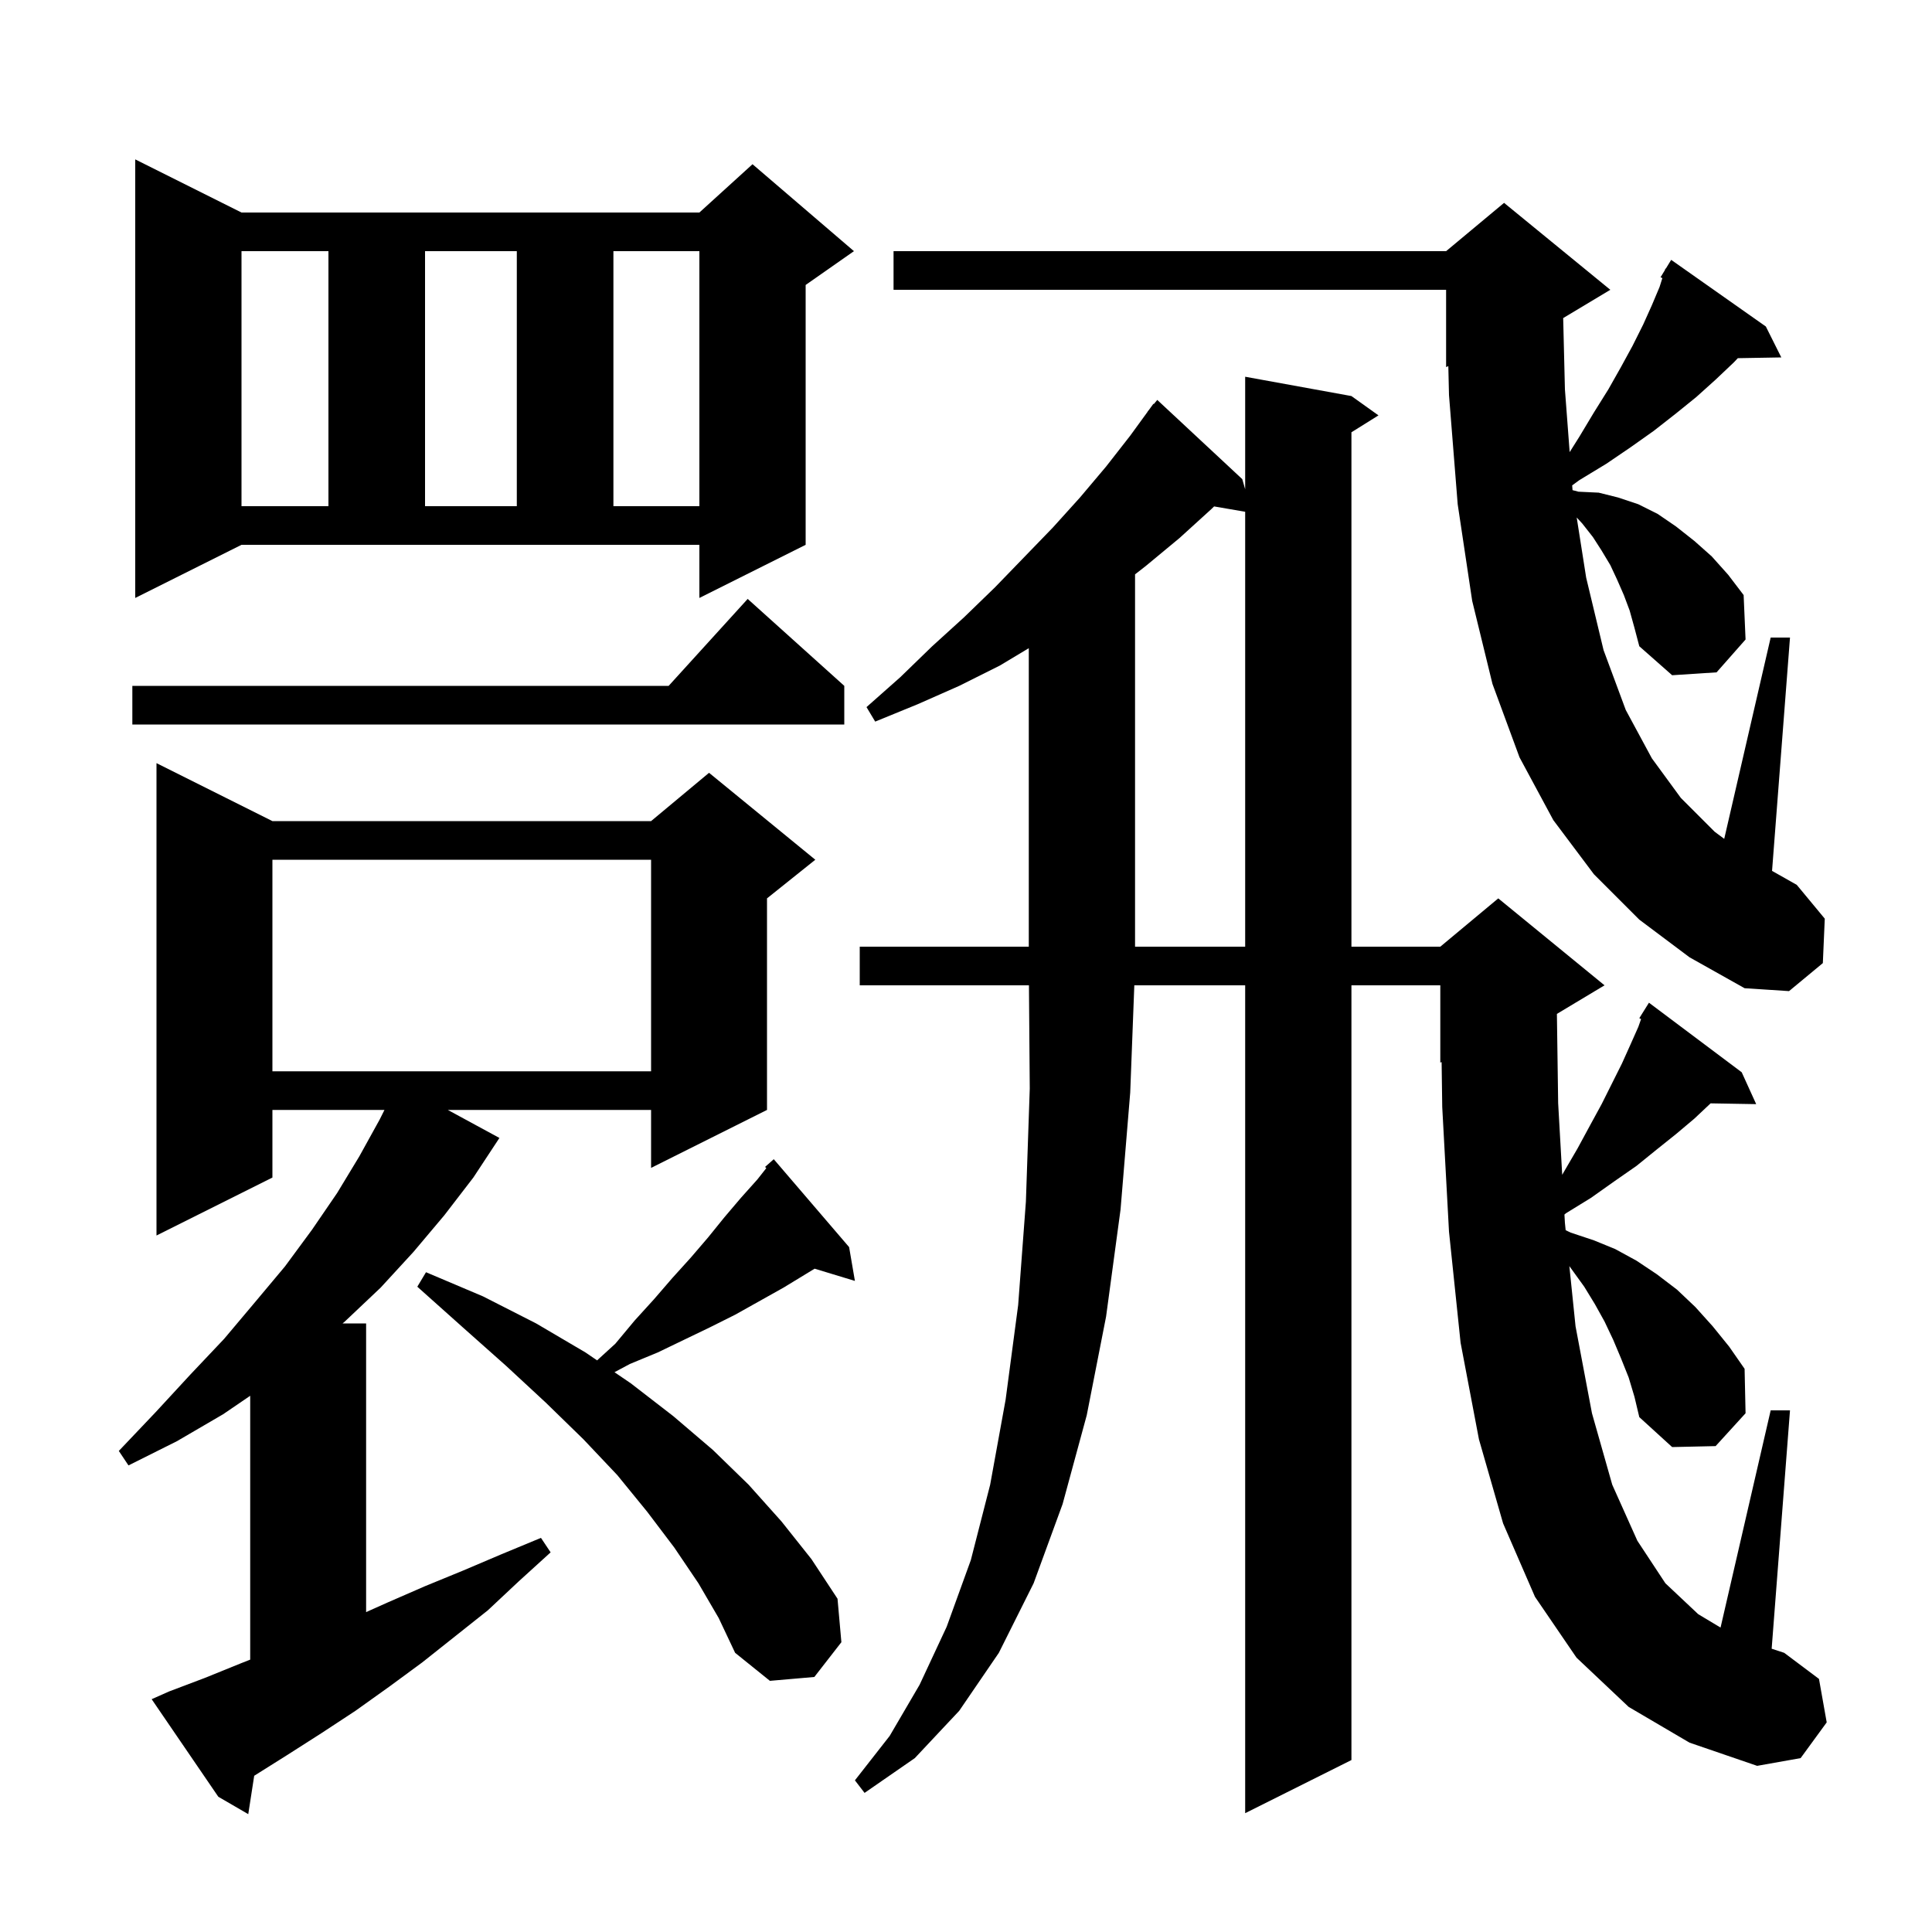 <svg xmlns="http://www.w3.org/2000/svg" xmlns:xlink="http://www.w3.org/1999/xlink" version="1.1" baseProfile="full" viewBox="0 0 200 200" width="200" height="200"><g fill="currentColor"><path d="M 17.5 175.1 L 21.2 173.7 L 24.9 172.2 L 25.9 171.805 L 25.9 144.491 L 23.1 146.4 L 18.3 149.2 L 13.3 151.7 L 12.3 150.2 L 16.1 146.2 L 19.7 142.3 L 23.2 138.6 L 26.4 134.8 L 29.5 131.1 L 32.3 127.3 L 34.9 123.5 L 37.2 119.7 L 39.3 115.9 L 39.8 114.9 L 28.2 114.9 L 28.2 121.9 L 16.2 127.9 L 16.2 79.0 L 28.2 85.0 L 67.4 85.0 L 73.4 80.0 L 84.4 89.0 L 79.4 93.0 L 79.4 114.9 L 67.4 120.9 L 67.4 114.9 L 46.358 114.9 L 51.7 117.8 L 49.0 121.9 L 46.0 125.8 L 42.8 129.6 L 39.4 133.3 L 35.7 136.8 L 35.465 137.0 L 37.9 137.0 L 37.9 166.884 L 40.1 165.9 L 44.0 164.2 L 47.9 162.6 L 51.9 160.9 L 56.0 159.2 L 57.0 160.7 L 53.7 163.7 L 50.5 166.7 L 43.7 172.1 L 40.3 174.6 L 36.8 177.1 L 33.3 179.4 L 29.7 181.7 L 26.315 183.827 L 25.7 187.8 L 22.6 186.0 L 15.7 175.9 Z M 168.6 176.7 L 163.2 171.6 L 158.9 165.3 L 155.6 157.7 L 153.1 149.0 L 151.2 139.0 L 150.0 127.5 L 149.3 114.6 L 149.236 109.943 L 149.1 110.0 L 149.1 102.0 L 139.9 102.0 L 139.9 182.2 L 128.9 187.7 L 128.9 102.0 L 117.424 102.0 L 117.0 113.1 L 116.0 125.2 L 114.5 136.3 L 112.5 146.5 L 110.0 155.7 L 107.0 163.9 L 103.4 171.1 L 99.3 177.1 L 94.7 182.0 L 89.5 185.6 L 88.5 184.3 L 92.1 179.7 L 95.2 174.4 L 98.0 168.4 L 100.5 161.5 L 102.5 153.7 L 104.1 144.9 L 105.4 135.1 L 106.2 124.4 L 106.6 112.7 L 106.516 102.0 L 89.0 102.0 L 89.0 98.0 L 106.5 98.0 L 106.5 67.1 L 103.5 68.9 L 99.3 71.0 L 95.0 72.9 L 90.6 74.7 L 89.7 73.2 L 93.2 70.1 L 96.5 66.9 L 99.8 63.9 L 103.0 60.8 L 109.0 54.6 L 111.8 51.5 L 114.5 48.3 L 117.0 45.1 L 118.812 42.609 L 118.8 42.6 L 118.943 42.429 L 119.4 41.8 L 119.439 41.833 L 119.8 41.4 L 128.6 49.6 L 128.9 50.65 L 128.9 39.0 L 139.9 41.0 L 142.7 43.0 L 139.9 44.75 L 139.9 98.0 L 149.1 98.0 L 155.1 93.0 L 166.1 102.0 L 161.17 104.958 L 161.3 114.2 L 161.719 121.614 L 161.9 121.3 L 163.3 118.9 L 164.6 116.5 L 165.8 114.3 L 167.9 110.1 L 168.8 108.1 L 169.6 106.3 L 169.883 105.497 L 169.7 105.4 L 170.7 103.8 L 180.3 111.0 L 181.8 114.3 L 177.08 114.219 L 175.4 115.8 L 173.5 117.4 L 171.5 119.0 L 169.4 120.7 L 167.1 122.3 L 164.7 124.0 L 162.1 125.6 L 161.951 125.73 L 162.0 126.6 L 162.077 127.351 L 162.6 127.6 L 165.0 128.4 L 167.2 129.3 L 169.4 130.5 L 171.5 131.9 L 173.6 133.5 L 175.5 135.3 L 177.3 137.3 L 179.0 139.4 L 180.6 141.7 L 180.7 146.3 L 177.6 149.7 L 173.1 149.8 L 169.7 146.7 L 169.2 144.6 L 168.6 142.6 L 167.8 140.6 L 167.0 138.7 L 166.1 136.8 L 165.1 135.0 L 164.0 133.2 L 162.459 131.067 L 163.1 137.3 L 164.8 146.3 L 166.9 153.7 L 169.5 159.5 L 172.4 163.9 L 175.8 167.1 L 178.111 168.486 L 183.3 146.0 L 185.3 146.0 L 183.402 170.676 L 184.7 171.1 L 188.3 173.8 L 189.1 178.3 L 186.4 182.0 L 181.9 182.8 L 174.9 180.4 Z M 72.3 163.9 L 69.8 160.2 L 67.0 156.5 L 63.9 152.7 L 60.4 149.0 L 56.5 145.2 L 52.4 141.4 L 47.9 137.4 L 43.2 133.2 L 44.1 131.7 L 50.0 134.2 L 55.5 137.0 L 60.6 140.0 L 61.811 140.825 L 63.7 139.1 L 65.7 136.7 L 67.7 134.5 L 69.6 132.3 L 71.5 130.2 L 73.3 128.1 L 75.0 126.0 L 76.7 124.0 L 78.4 122.1 L 79.329 120.923 L 79.2 120.8 L 80.1 120.0 L 87.9 129.1 L 88.5 132.6 L 84.33 131.334 L 81.1 133.3 L 76.1 136.1 L 73.5 137.4 L 68.1 140.0 L 65.2 141.2 L 63.612 142.051 L 65.3 143.2 L 69.7 146.6 L 73.8 150.1 L 77.5 153.7 L 80.9 157.5 L 84.0 161.4 L 86.7 165.5 L 87.1 170.0 L 84.3 173.6 L 79.7 174.0 L 76.1 171.1 L 74.4 167.5 Z M 28.2 89.0 L 28.2 110.9 L 67.4 110.9 L 67.4 89.0 Z M 168.7 63.2 L 168.1 61.6 L 167.4 60.0 L 166.7 58.5 L 165.8 57.0 L 164.9 55.6 L 163.8 54.2 L 163.22 53.572 L 164.2 59.8 L 166.0 67.3 L 168.3 73.5 L 171.0 78.5 L 174.0 82.6 L 177.5 86.1 L 178.491 86.837 L 183.3 66.0 L 185.3 66.0 L 183.442 90.154 L 186.0 91.6 L 188.9 95.1 L 188.7 99.7 L 185.2 102.6 L 180.6 102.3 L 174.9 99.1 L 169.7 95.2 L 165.0 90.5 L 160.8 84.9 L 157.3 78.4 L 154.5 70.8 L 152.4 62.2 L 150.9 52.2 L 150.0 40.9 L 149.93 37.904 L 149.7 38.0 L 149.7 30.0 L 92.5 30.0 L 92.5 26.0 L 149.7 26.0 L 155.7 21.0 L 166.7 30.0 L 161.82 32.928 L 162.0 40.3 L 162.491 46.803 L 163.5 45.2 L 165.0 42.7 L 166.5 40.3 L 167.8 38.0 L 169.0 35.8 L 170.1 33.6 L 171.0 31.6 L 171.8 29.7 L 172.088 28.788 L 171.9 28.7 L 172.347 27.969 L 172.4 27.8 L 172.437 27.821 L 173.0 26.9 L 182.8 33.8 L 184.4 37.0 L 179.899 37.078 L 179.5 37.5 L 177.6 39.3 L 175.6 41.1 L 173.5 42.8 L 171.2 44.6 L 168.8 46.3 L 166.3 48.0 L 163.5 49.7 L 162.751 50.248 L 162.788 50.739 L 163.4 50.9 L 165.5 51.0 L 167.5 51.5 L 169.6 52.2 L 171.6 53.2 L 173.5 54.5 L 175.4 56.0 L 177.2 57.6 L 178.9 59.5 L 180.5 61.6 L 180.7 66.2 L 177.7 69.6 L 173.1 69.9 L 169.7 66.9 L 169.2 65.0 Z M 125.4 52.7 L 122.1 55.7 L 118.6 58.6 L 117.5 59.456 L 117.5 98.0 L 128.9 98.0 L 128.9 52.979 L 125.684 52.425 Z M 87.4 71.0 L 87.4 75.0 L 13.7 75.0 L 13.7 71.0 L 69.218 71.0 L 77.4 62.0 Z M 14.0 61.9 L 14.0 16.5 L 25.0 22.0 L 72.4 22.0 L 77.9 17.0 L 88.4 26.0 L 83.4 29.5 L 83.4 56.4 L 72.4 61.9 L 72.4 56.4 L 25.0 56.4 Z M 25.0 26.0 L 25.0 52.4 L 34.0 52.4 L 34.0 26.0 Z M 44.0 26.0 L 44.0 52.4 L 53.5 52.4 L 53.5 26.0 Z M 63.5 26.0 L 63.5 52.4 L 72.4 52.4 L 72.4 26.0 Z "/></g></svg>